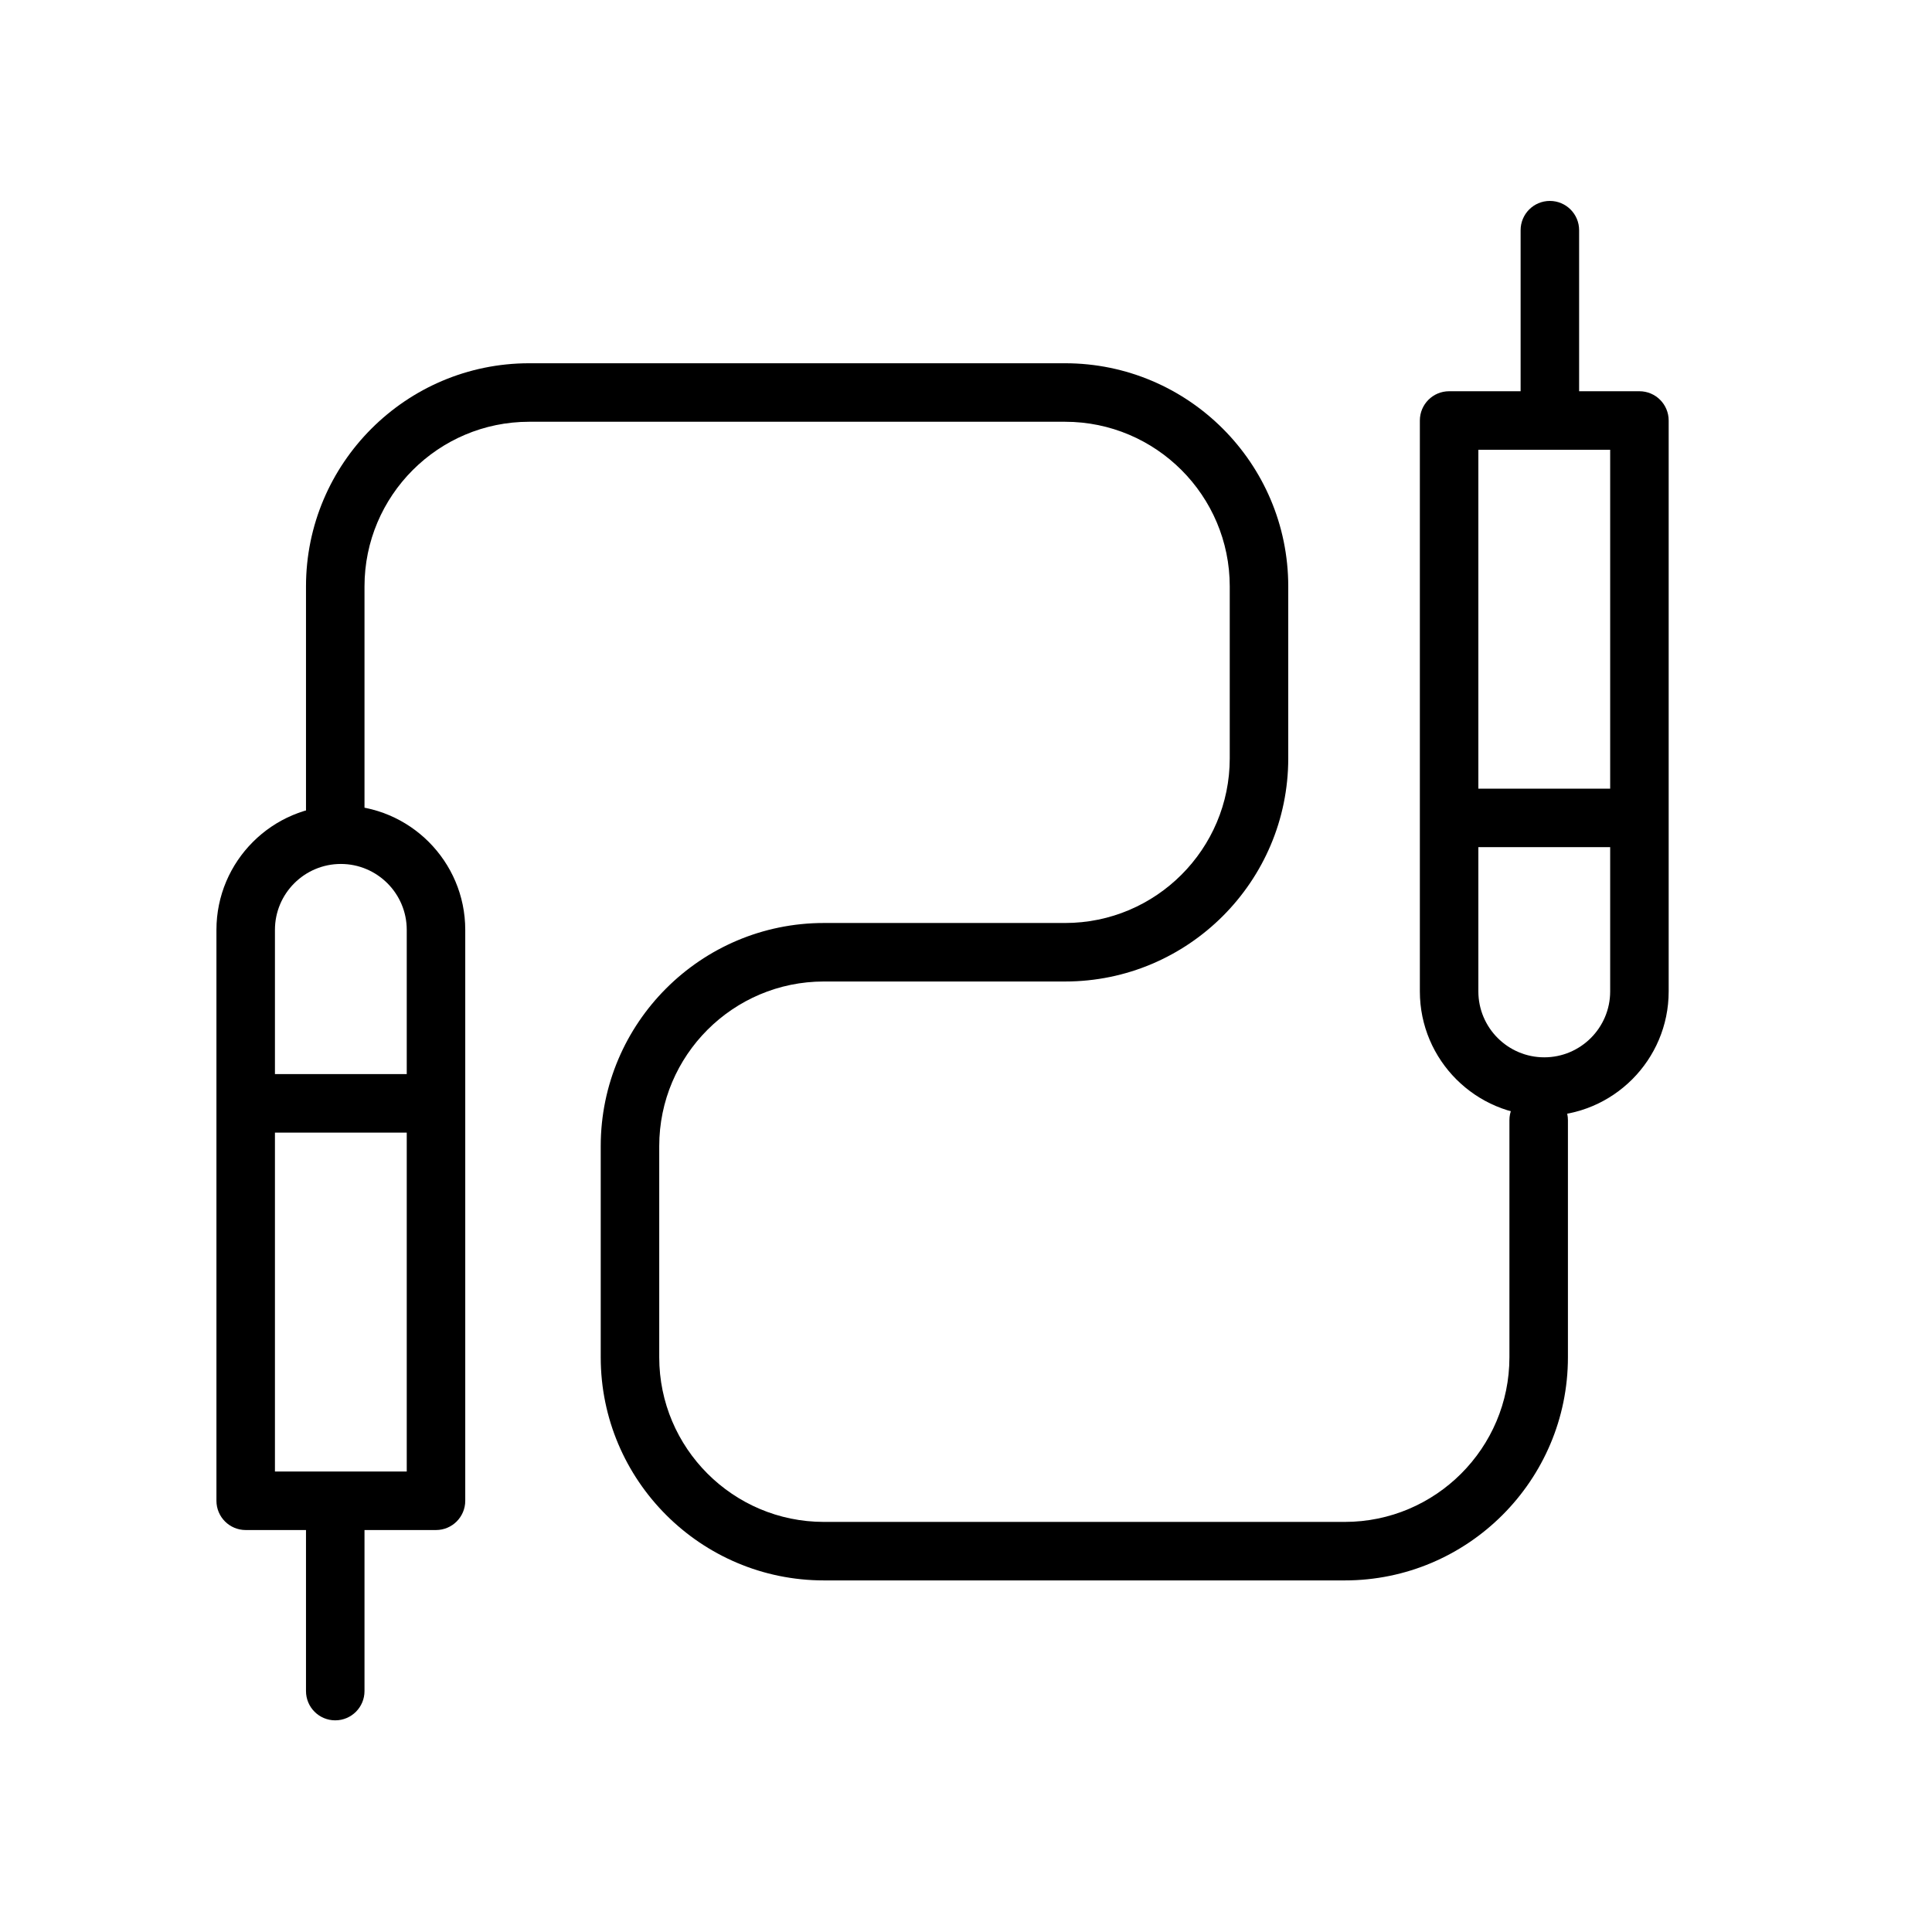 <?xml version="1.0" encoding="UTF-8"?>
<svg id="Layer_1" data-name="Layer 1" xmlns="http://www.w3.org/2000/svg" viewBox="0 0 600 600">
  <path d="m417.639,490.81h-161.784c-38.208,0-69.293-31.085-69.293-69.294v-65.578c0-38.209,31.085-69.294,69.293-69.294h74.928c28.19,0,51.126-22.935,51.126-51.125v-53.411c0-28.19-22.936-51.125-51.126-51.125h-166.458c-28.19,0-51.126,22.935-51.126,51.125v73.64c0,5.017-4.066,9.085-9.084,9.085s-9.084-4.067-9.084-9.085v-73.64c0-38.209,31.085-69.294,69.294-69.294h166.458c38.209,0,69.294,31.085,69.294,69.294v53.411c0,38.209-31.085,69.294-69.294,69.294h-74.928c-28.19,0-51.125,22.935-51.125,51.126v65.578c0,28.191,22.935,51.126,51.125,51.126h161.784c28.19,0,51.126-22.935,51.126-51.126v-73.639c0-5.017,4.066-9.085,9.084-9.085s9.084,4.067,9.084,9.085v73.639c0,38.209-31.085,69.294-69.294,69.294Z"/>
  <g>
    <path d="m135.403,475.165h-59.102c-5.018,0-9.084-4.067-9.084-9.085v-177.306c0-21.303,17.331-38.635,38.635-38.635s38.635,17.332,38.635,38.635v177.306c0,5.017-4.066,9.085-9.084,9.085Zm-50.018-18.169h40.934v-168.222c0-11.285-9.182-20.466-20.467-20.466s-20.467,9.181-20.467,20.466v168.222Z"/>
    <path d="m104.114,534.267c-5.017,0-9.084-4.067-9.084-9.085v-52.149c0-5.017,4.067-9.085,9.084-9.085s9.084,4.067,9.084,9.085v52.149c0,5.017-4.067,9.085-9.084,9.085Z"/>
    <path d="m131.927,351.746h-48.672c-5.018,0-9.084-4.067-9.084-9.085s4.066-9.085,9.084-9.085h48.672c5.018,0,9.084,4.067,9.084,9.085s-4.066,9.085-9.084,9.085Z"/>
  </g>
  <g>
    <path d="m479.587,346.531c-21.304,0-38.636-17.332-38.636-38.635v-177.307c0-5.017,4.066-9.085,9.084-9.085h59.102c5.018,0,9.084,4.067,9.084,9.085v177.307c0,21.303-17.331,38.635-38.635,38.635Zm-20.468-206.857v168.222c0,11.285,9.182,20.466,20.468,20.466s20.467-9.181,20.467-20.466v-168.222h-40.935Z"/>
    <path d="m481.325,132.72c-5.017,0-9.084-4.067-9.084-9.085v-52.149c0-5.017,4.067-9.085,9.084-9.085s9.084,4.067,9.084,9.085v52.149c0,5.017-4.067,9.085-9.084,9.085Z"/>
    <path d="m502.185,263.092h-48.673c-5.018,0-9.084-4.067-9.084-9.085s4.066-9.085,9.084-9.085h48.673c5.018,0,9.084,4.067,9.084,9.085s-4.066,9.085-9.084,9.085Z"/>
  </g>
</svg>